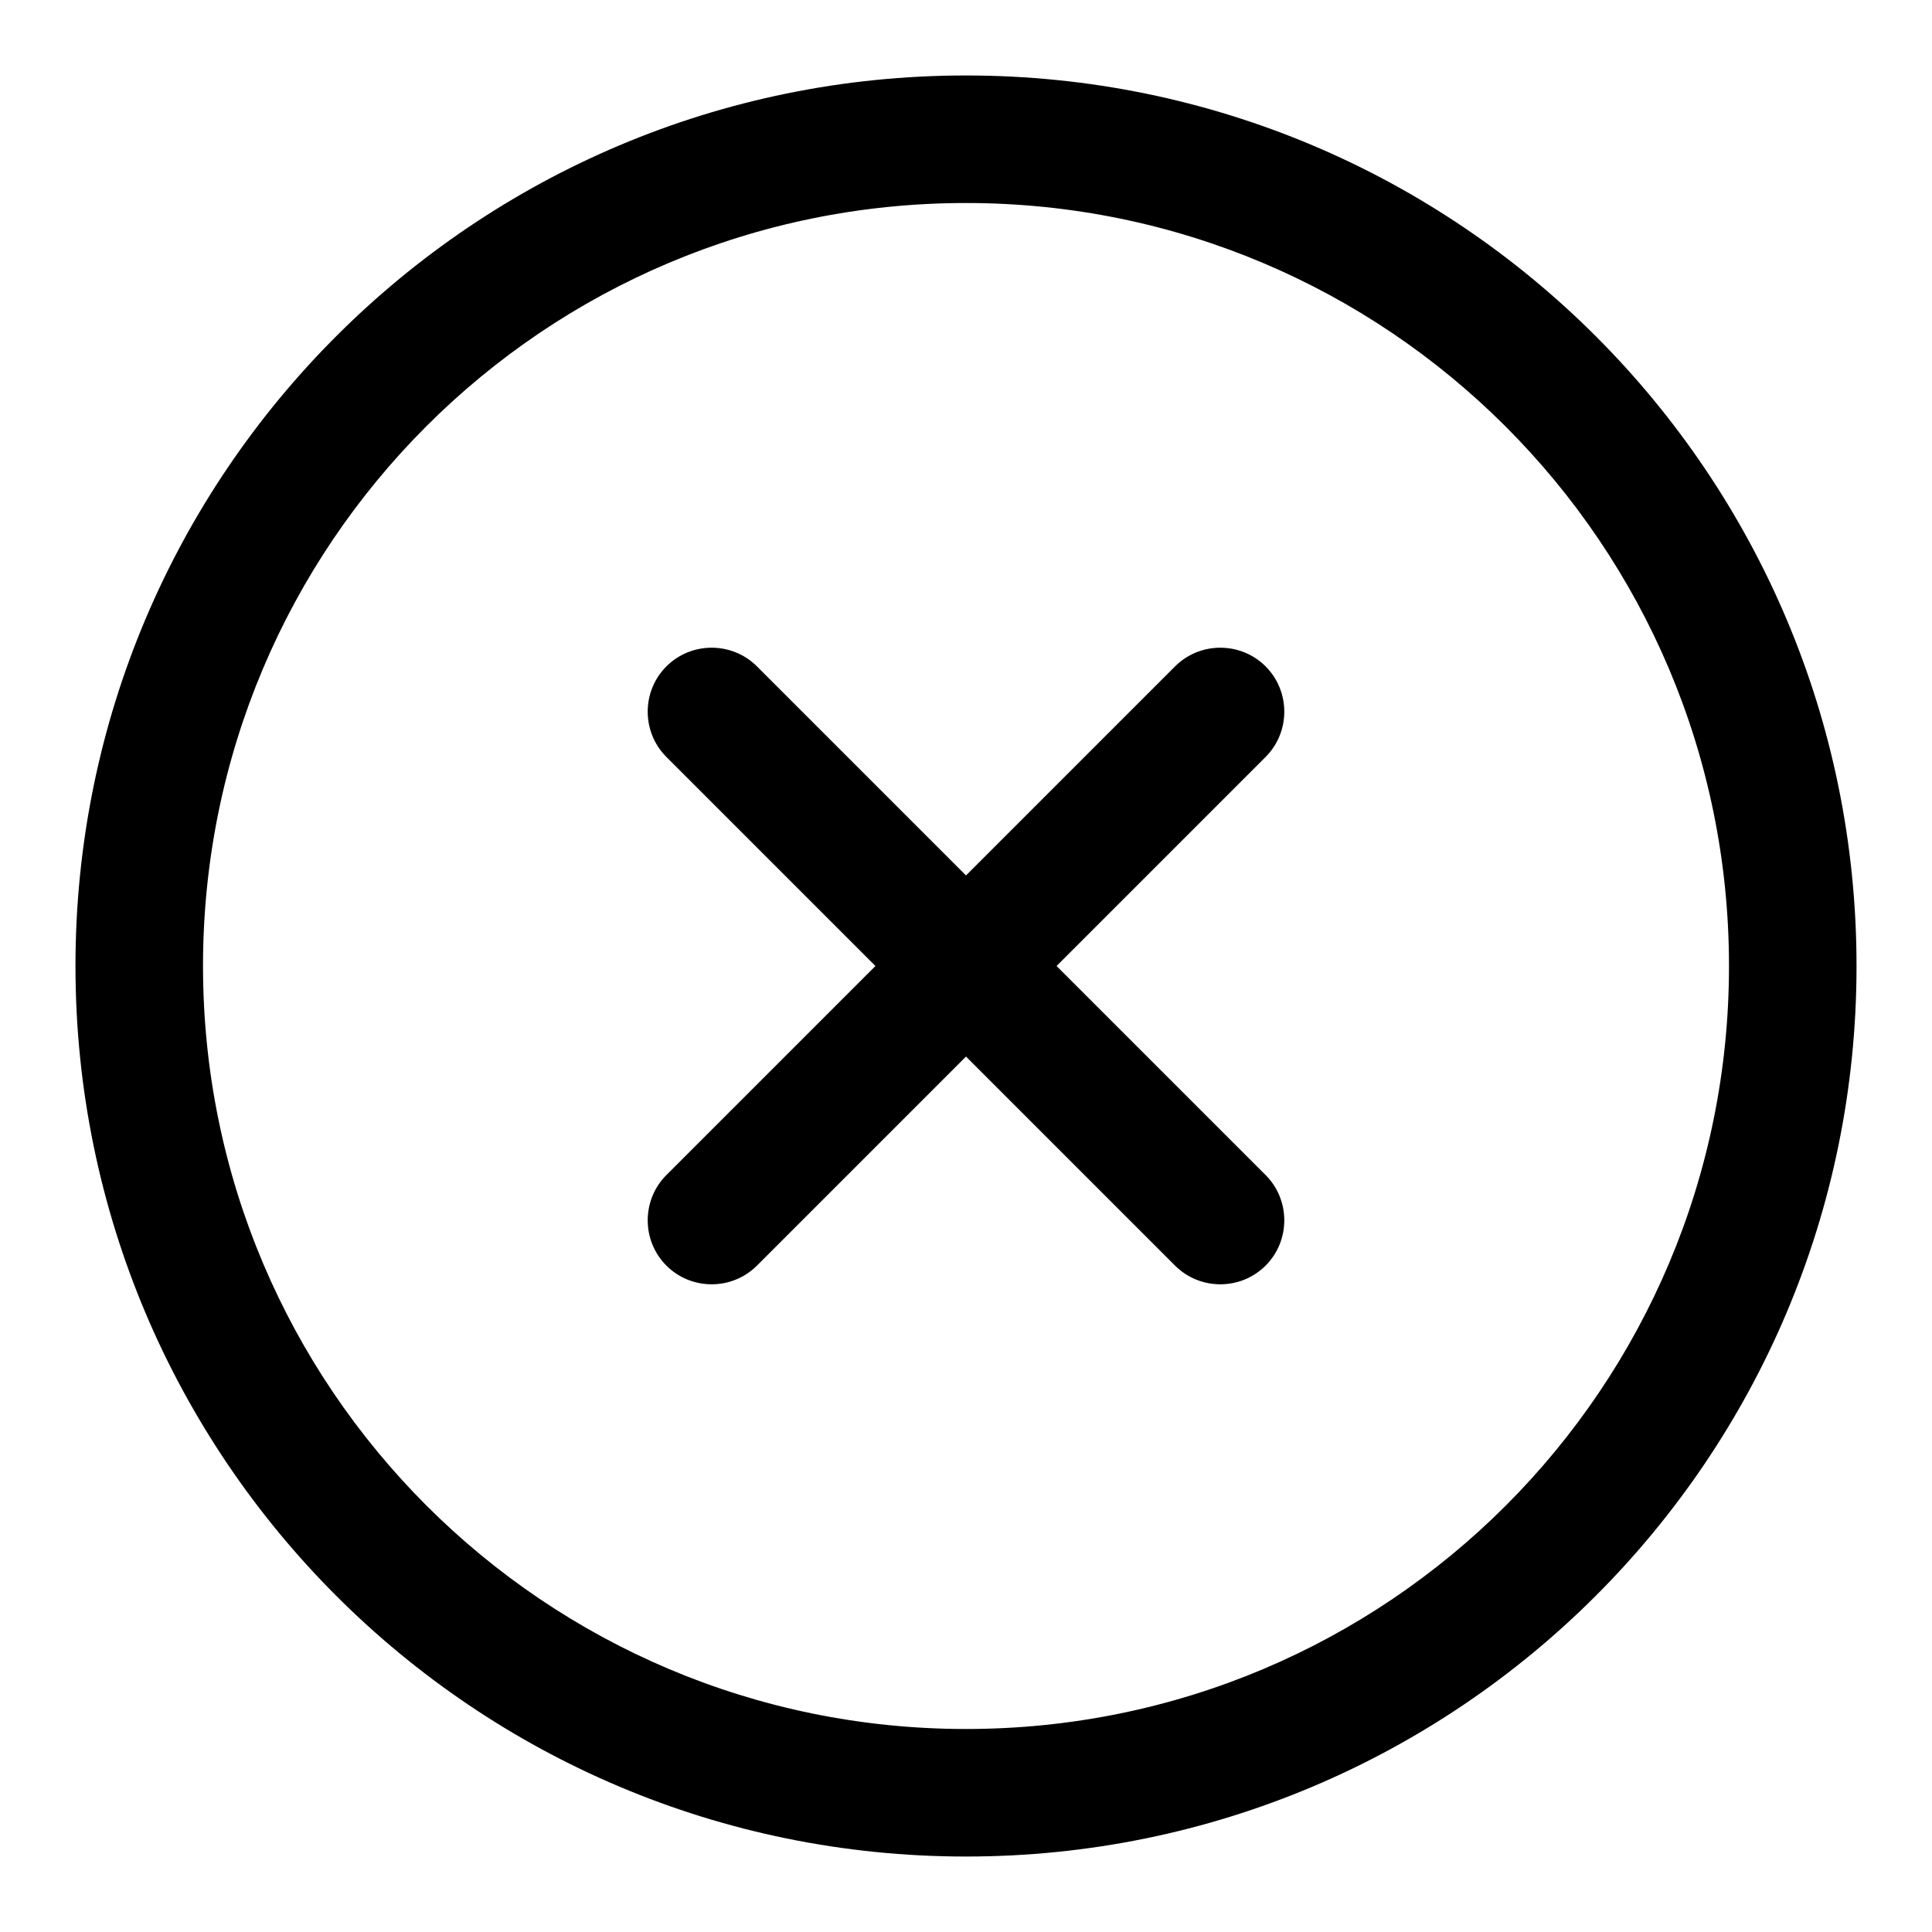 <?xml version="1.0" encoding="utf-8"?>
<!-- Svg Vector Icons : http://www.onlinewebfonts.com/icon -->
<!DOCTYPE svg PUBLIC "-//W3C//DTD SVG 1.1//EN" "http://www.w3.org/Graphics/SVG/1.1/DTD/svg11.dtd">
<svg version="1.1" xmlns="http://www.w3.org/2000/svg" xmlns:xlink="http://www.w3.org/1999/xlink" x="0px" y="0px" viewBox="0 0 256 256" enable-background="new 0 0 256 256" xml:space="preserve">
<g> <path fill="#000000" d="M229.1,128c0-55.9-45.3-101.1-101.1-101.1C72.1,26.9,26.9,72.1,26.9,128c0,55.9,45.3,101.1,101.1,101.1 C183.9,229.1,229.1,183.9,229.1,128z M246,128c0,65.2-52.8,118-118,118c-65.2,0-118-52.8-118-118C10,62.8,62.8,10,128,10 C193.2,10,246,62.8,246,128z M100.3,167.7c-3.3,3.3-8.7,3.3-12,0c-3.3-3.3-3.3-8.7,0-12l67.4-67.4c3.3-3.3,8.7-3.3,12,0 c3.3,3.3,3.3,8.7,0,12L100.3,167.7z M88.3,100.3c-3.3-3.3-3.3-8.7,0-12c3.3-3.3,8.7-3.3,12,0l67.4,67.4c3.3,3.3,3.3,8.7,0,12 s-8.7,3.3-12,0L88.3,100.3z"/></g>
</svg>